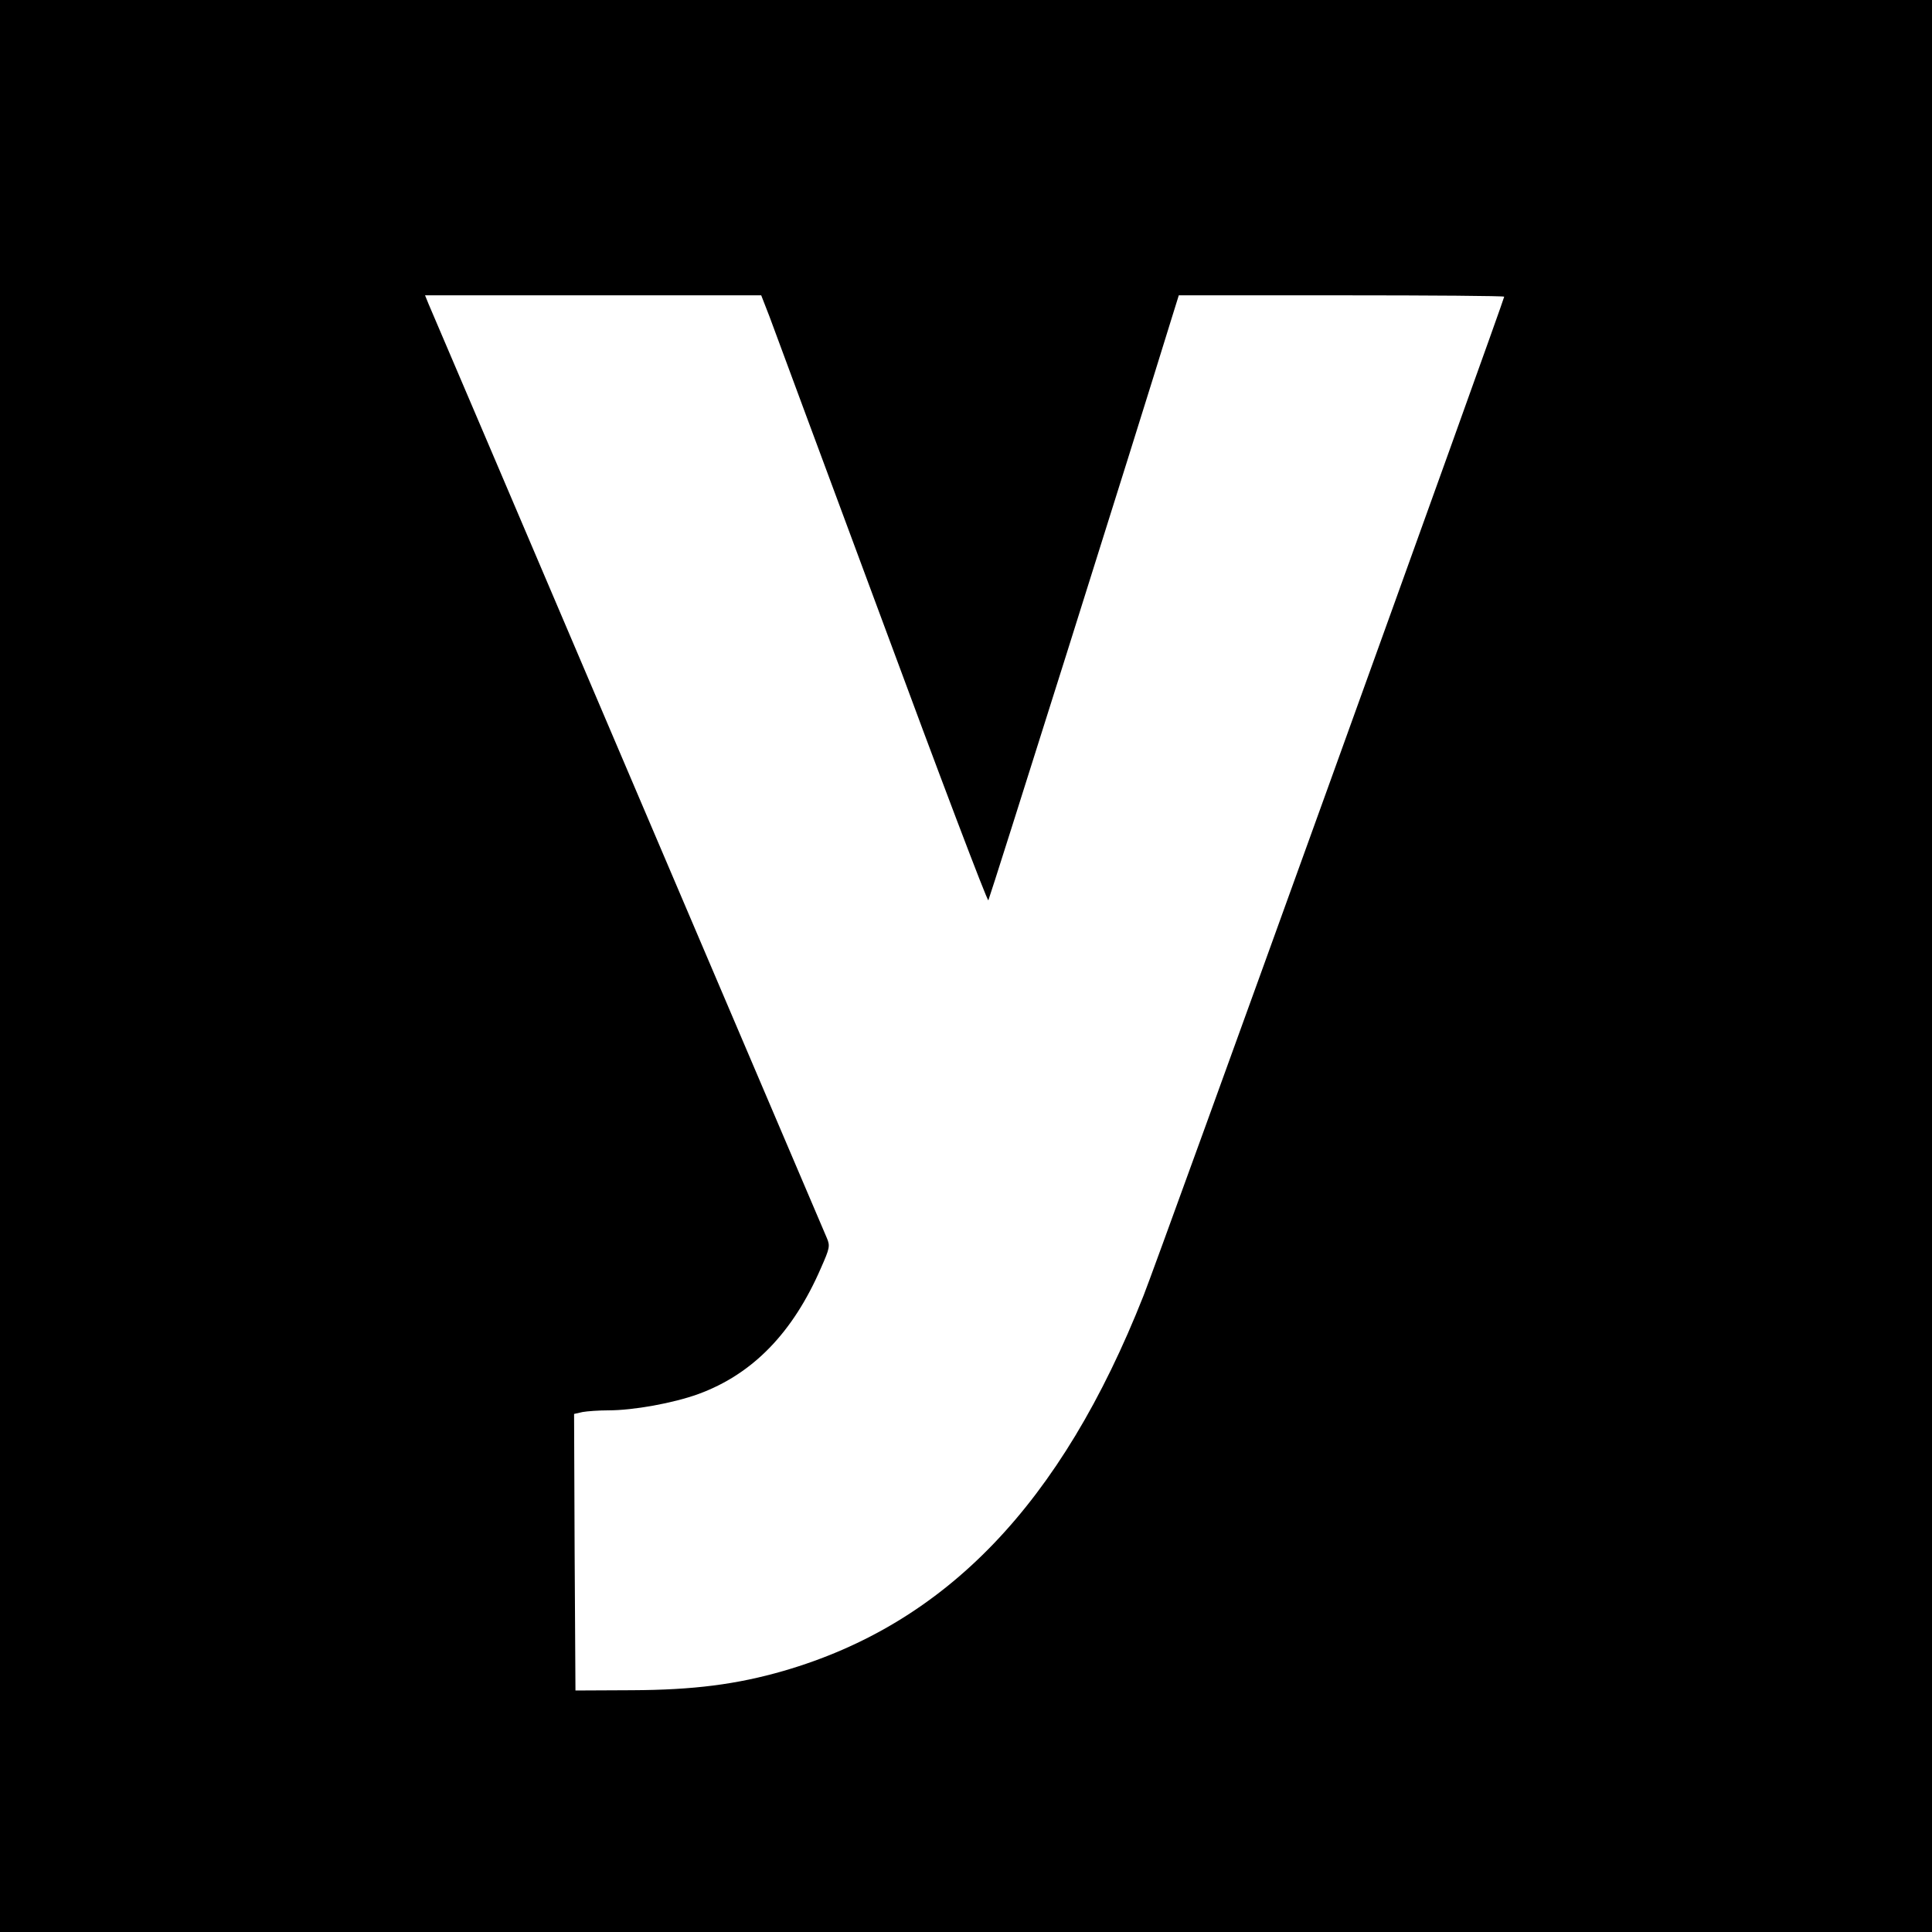 <?xml version="1.0" standalone="no"?>
<!DOCTYPE svg PUBLIC "-//W3C//DTD SVG 20010904//EN"
 "http://www.w3.org/TR/2001/REC-SVG-20010904/DTD/svg10.dtd">
<svg version="1.0" xmlns="http://www.w3.org/2000/svg"
 width="700pt" height="700pt" viewBox="0 0 700 700"
 preserveAspectRatio="xMidYMid meet">
<g transform="translate(0,700) scale(0.1,-0.1)"
fill="#000000" stroke="none">
<path d="M0 3500 l0 -3500 3500 0 3500 0 0 3500 0 3500 -3500 0 -3500 0 0
-3500z m2788 2353 c16 -43 199 -538 408 -1100 208 -563 381 -1019 385 -1015 4
5 532 1679 666 2115 l24 77 589 0 c325 0 590 -2 590 -5 0 -12 -1256 -3493
-1307 -3620 -298 -754 -715 -1188 -1304 -1359 -170 -49 -326 -69 -549 -70
l-205 -1 -3 501 -2 501 31 7 c17 3 59 6 93 6 91 0 235 26 326 59 197 72 343
222 445 458 31 70 33 79 21 107 -7 17 -332 778 -721 1691 -389 913 -714 1675
-722 1693 l-13 32 609 0 609 0 30 -77z"/>
</g>
</svg>
